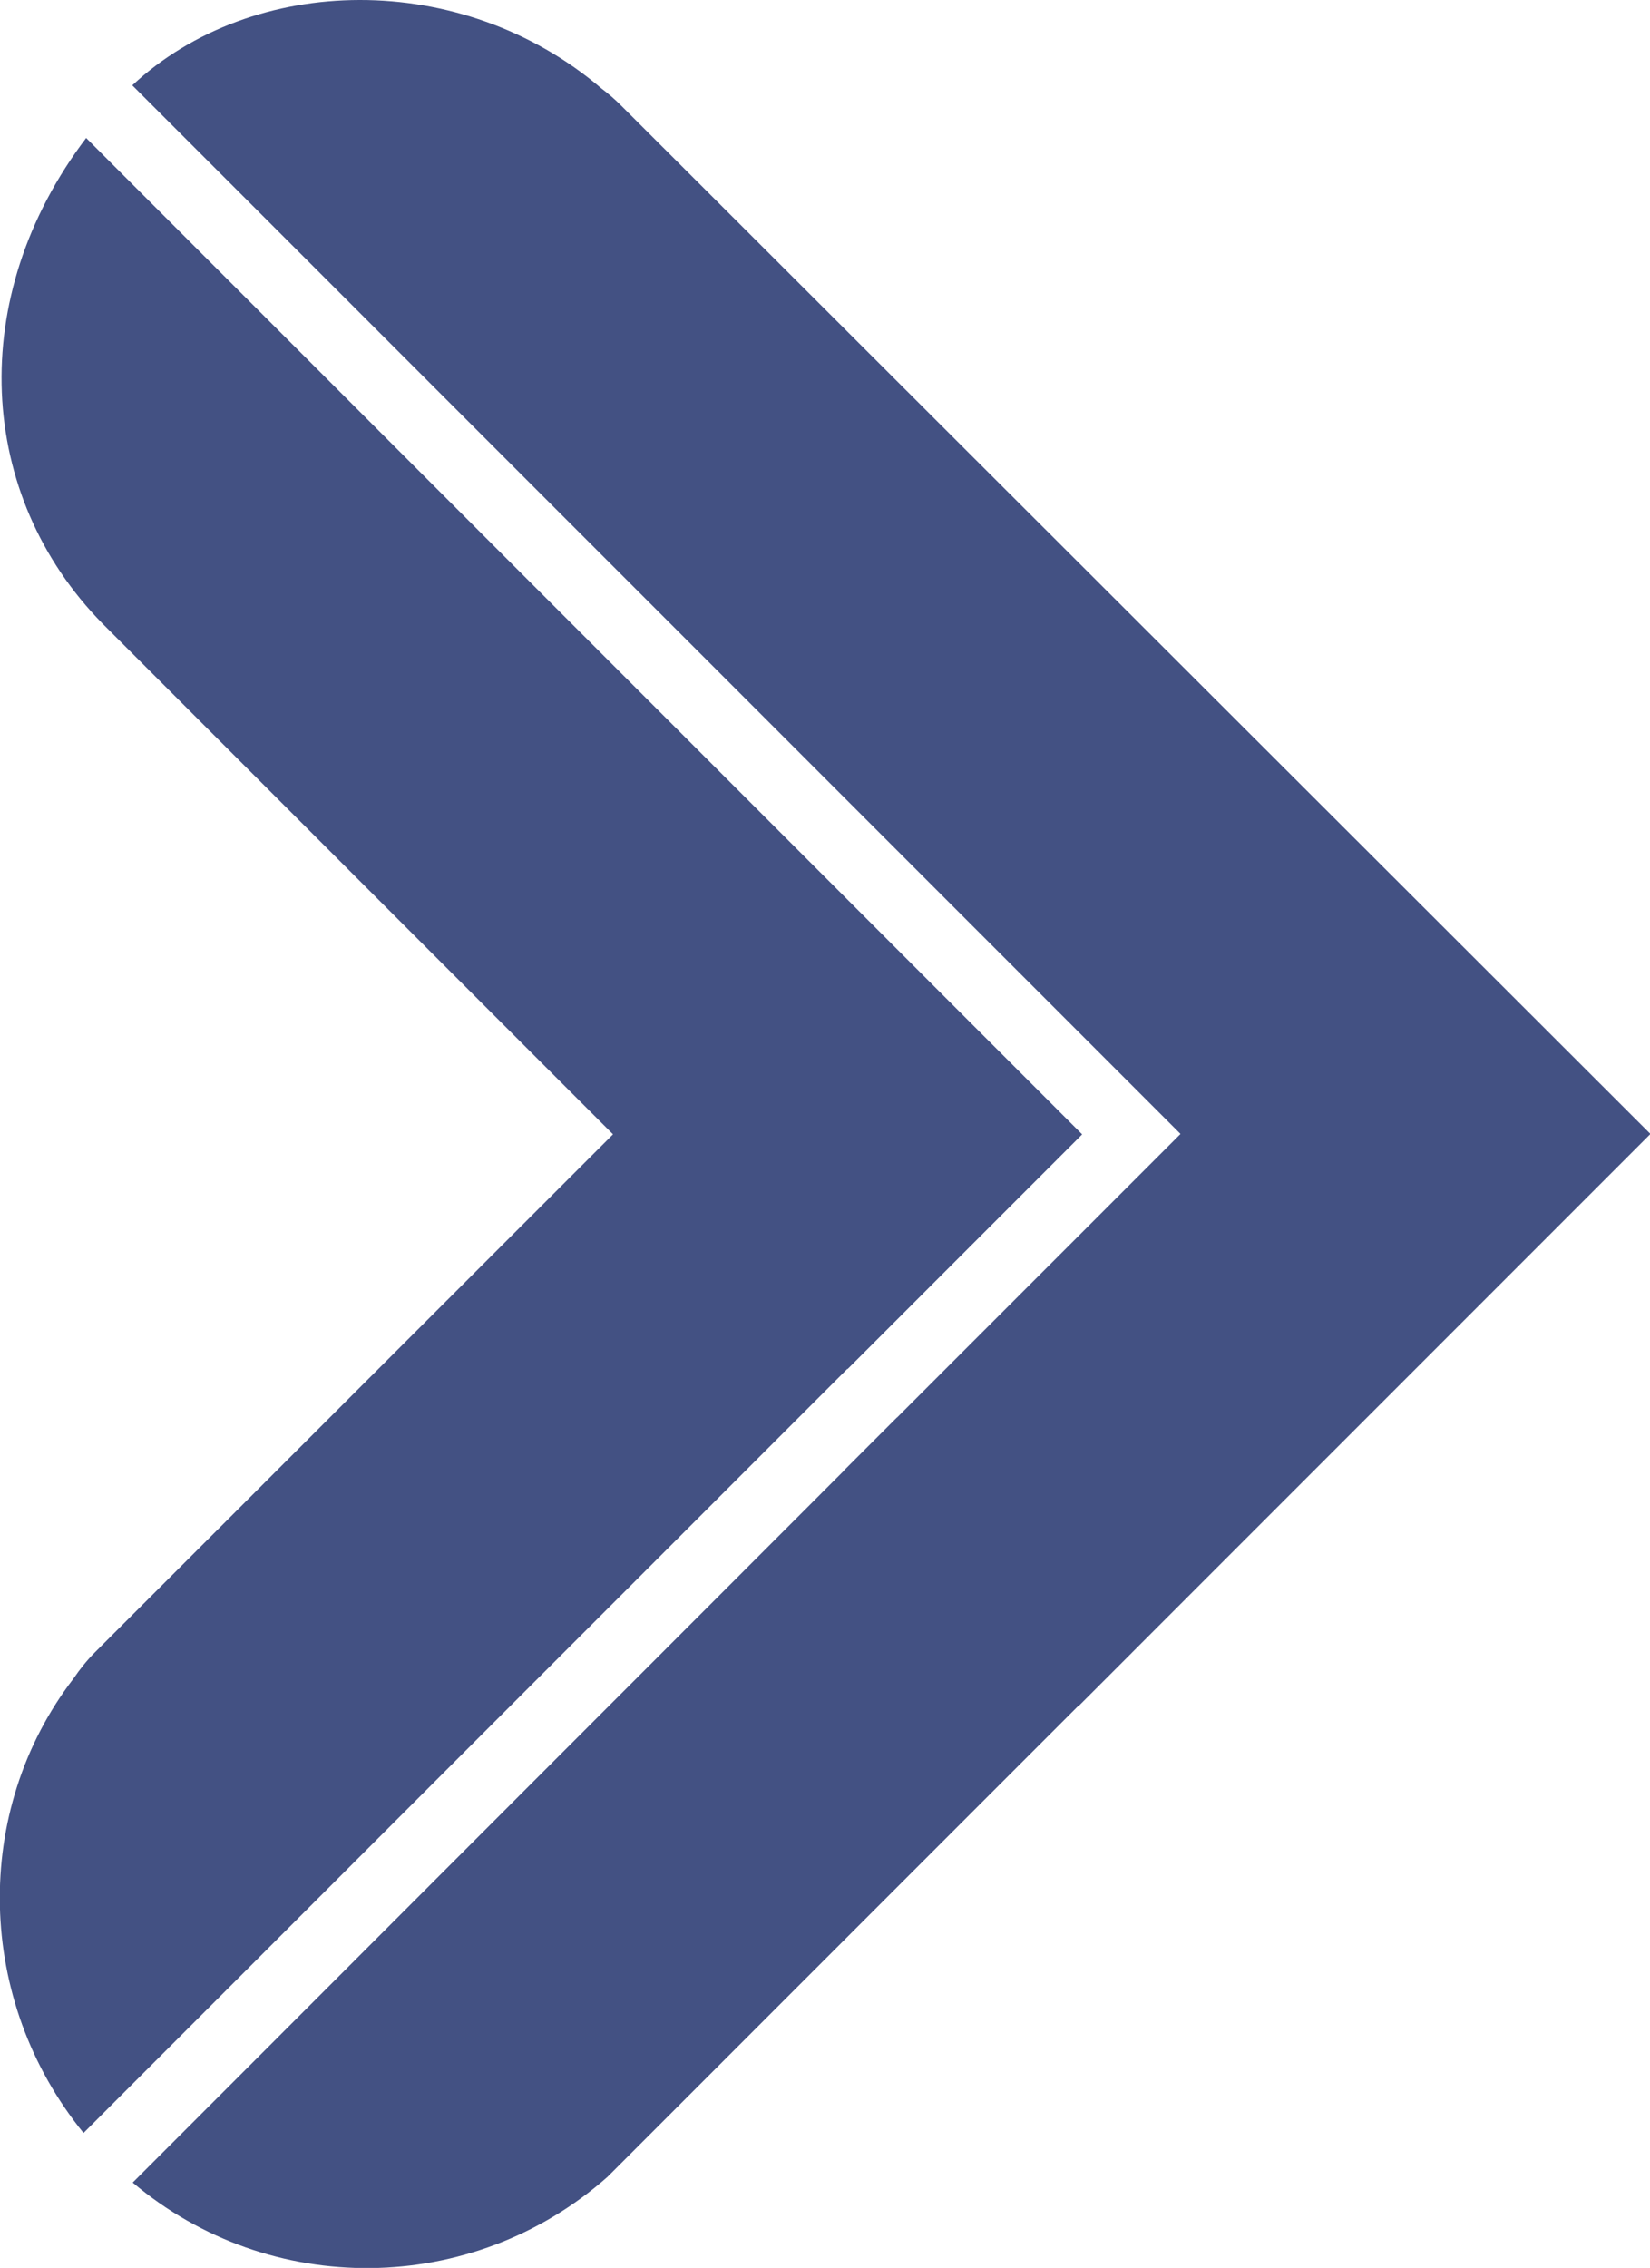 <?xml version="1.0" encoding="UTF-8"?>
<svg id="Layer_2" data-name="Layer 2" xmlns="http://www.w3.org/2000/svg" viewBox="0 0 37.92 52.1">
  <defs>
    <style>
      .arrow-1 {
        fill: none;
      }

      .arrow-1, .arrow-2 {
        stroke-width: 0px;
      }

      .arrow-2 {
        fill: #435183;
      }
    </style>
  </defs>
  <g id="Layer_1-2" data-name="Layer 1">
    <g>
      <rect class="arrow-1" x="26.06" y="14.15" width=".02" height=".11" transform="translate(-2.41 22.59) rotate(-45)"/>
      <path class="arrow-2" d="m19.44,20.71L2.19,37.95c-.19.19-.35.39-.5.61-2.34,3.05-2.25,7.39.23,10.44l22.9-22.9-5.39-5.39Z"/>
      <path class="arrow-2" d="m26,37.96l-5.39-5.39L3.05,50.14c3.15,2.66,7.8,2.62,10.91-.13l.74-.74,11.31-11.31Z"/>
      <path class="arrow-2" d="m2.35,14.32C-.53,11.38-.8,6.84,1.98,3.17l22.89,22.89-5.39,5.39L2.35,14.32Z"/>
      <path class="arrow-2" d="m37.92,26.07v-.03S14.28,2.43,14.28,2.43c-.15-.15-.3-.28-.46-.4C10.61-.71,5.81-.62,3.04,1.96l24.09,24.09-7.74,7.74,5.4,5.4,13.13-13.13Z"/>
    </g>
  </g>
</svg>
